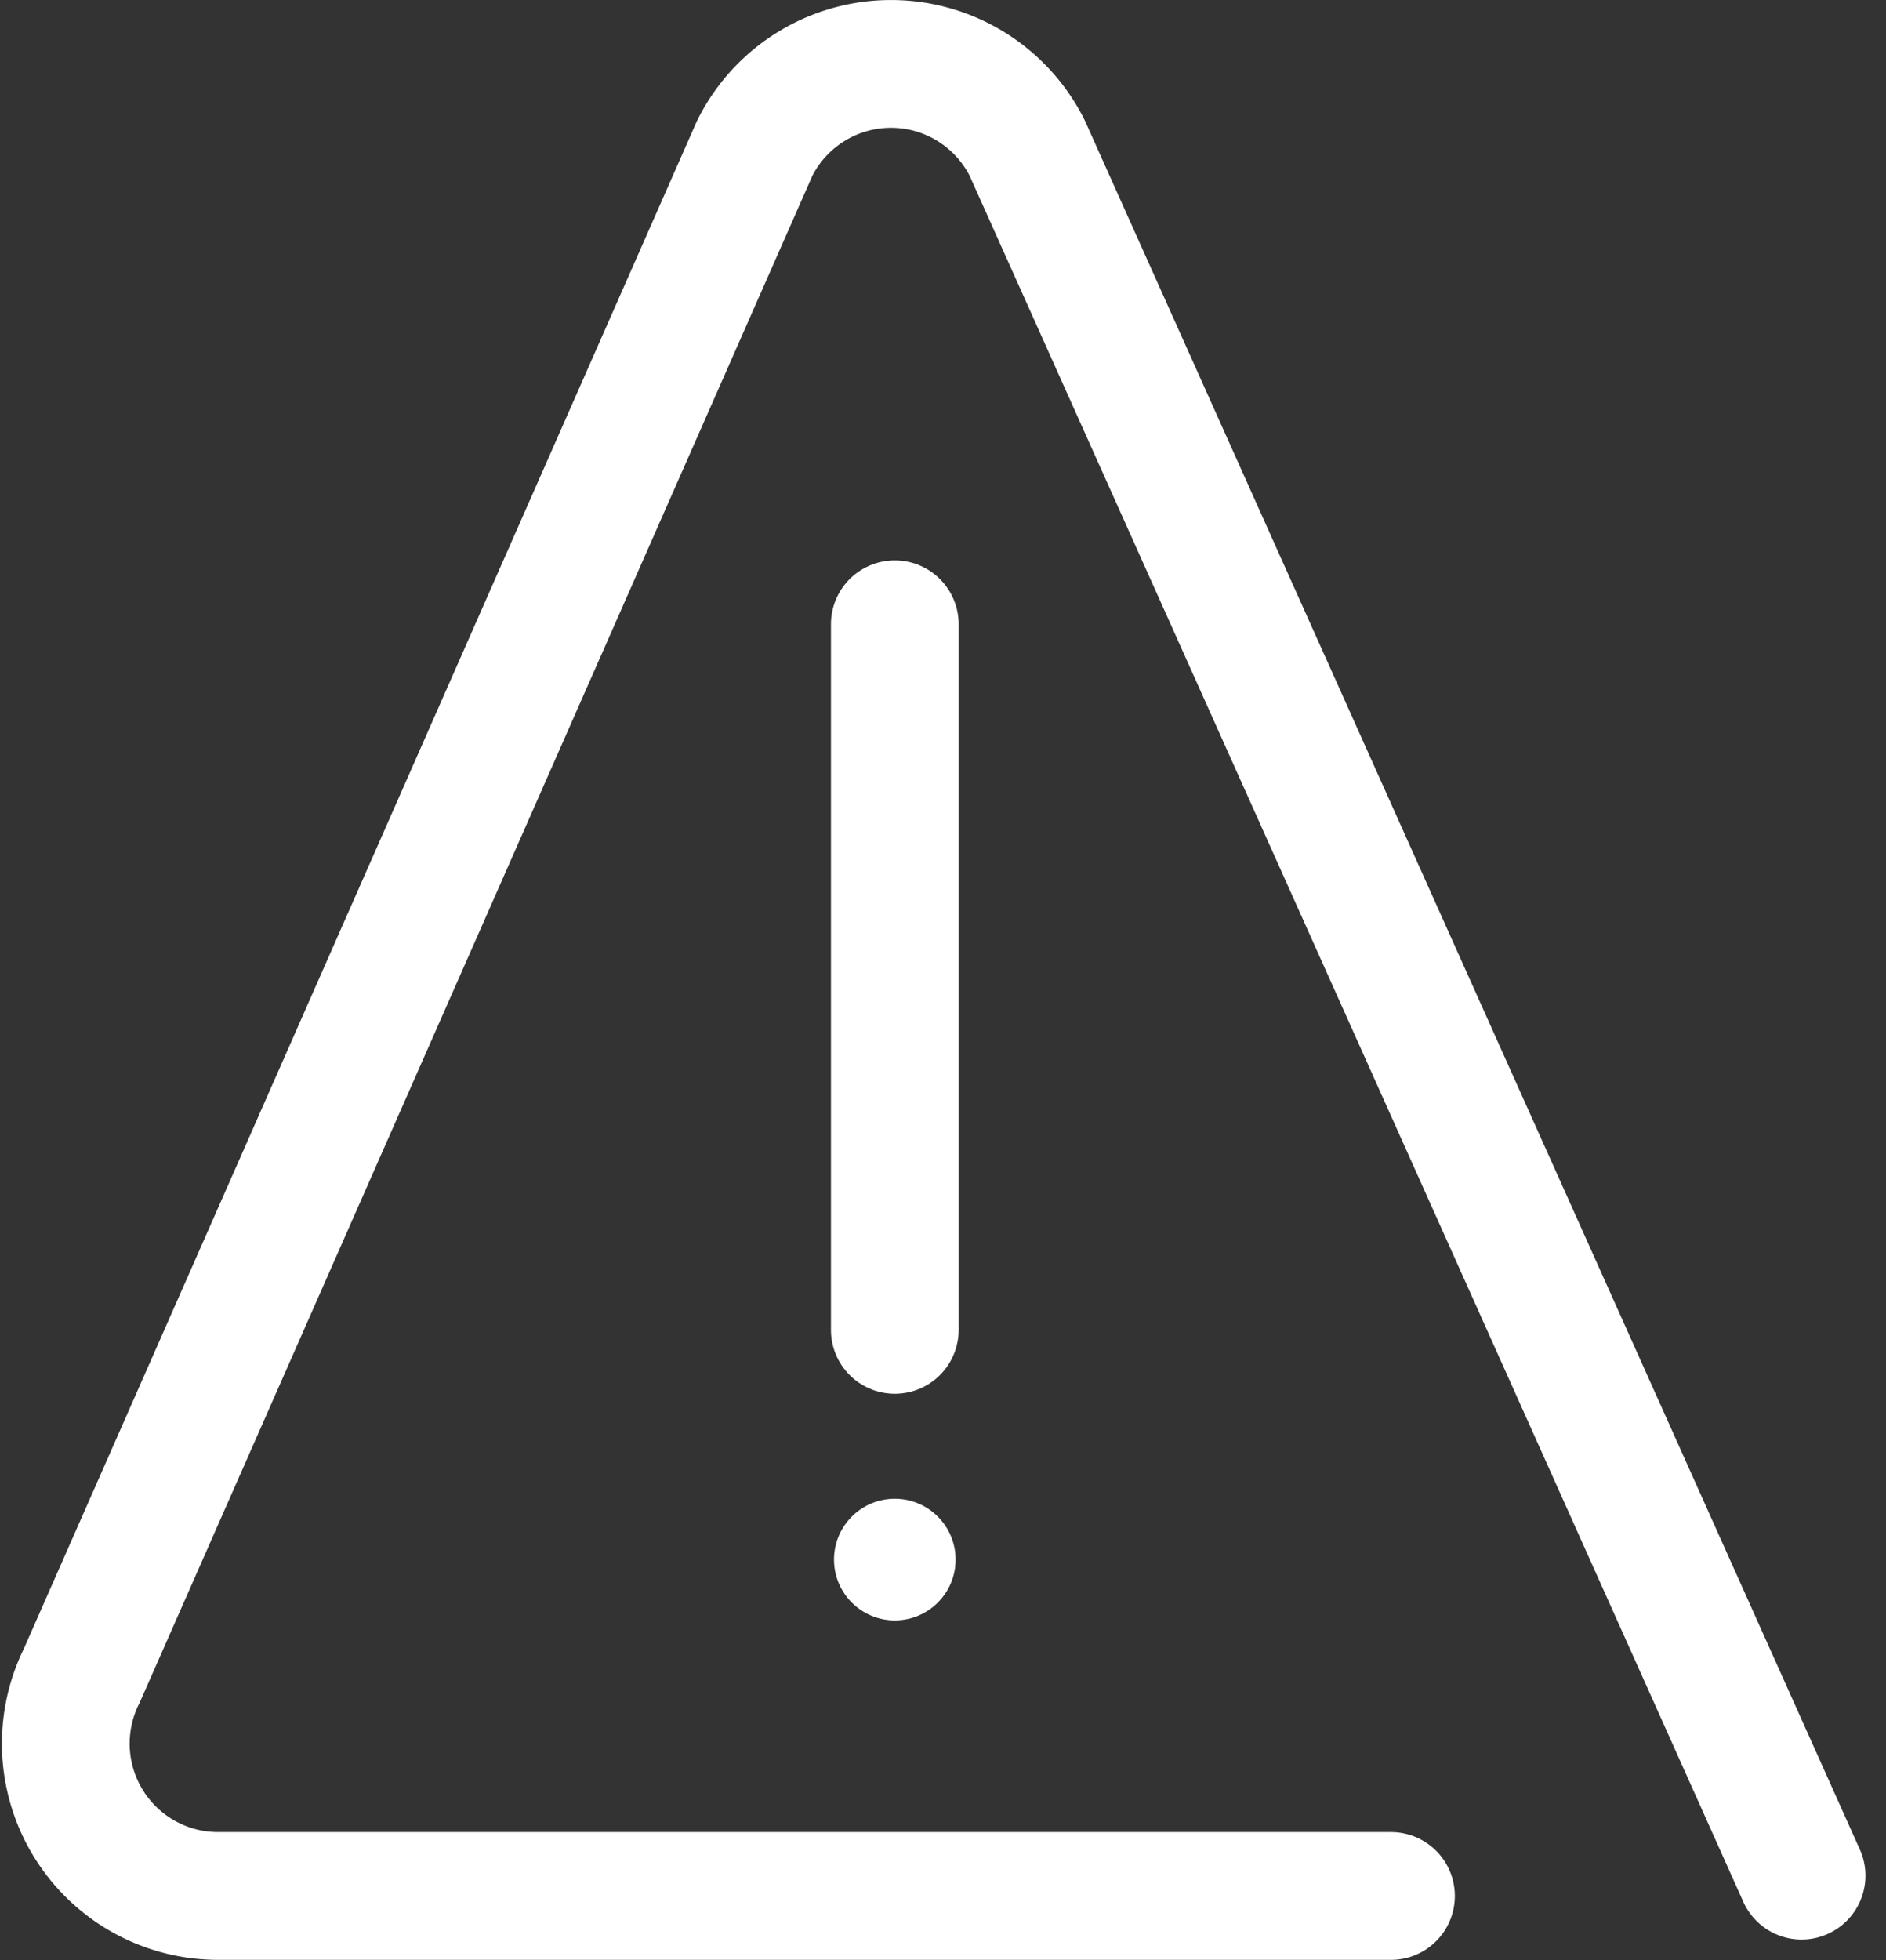 <svg xmlns="http://www.w3.org/2000/svg" width="59.065" height="61.358" viewBox="0 0 59.065 61.358"><rect x="0" y="0" width="59.065" height="61.358" fill="#333333" stroke="none"/><g transform="translate(-35.19 -32.095)"><path d="M91.611,90.811,67.36,36.732a4.77,4.77,0,0,0-8.536.008L37.75,84.552a4.77,4.77,0,0,0,4.27,6.895H78.752" transform="translate(0)" fill="none" stroke="#fff" stroke-linecap="round" stroke-linejoin="round" stroke-width="4"/><line y1="22.089" transform="translate(63.213 51.637)" stroke-width="4" stroke="#fff" stroke-linecap="round" stroke-linejoin="round" fill="none"/><circle cx="1.904" cy="1.904" r="1.904" transform="translate(61.309 79.013)" fill="#fff"/></g></svg>